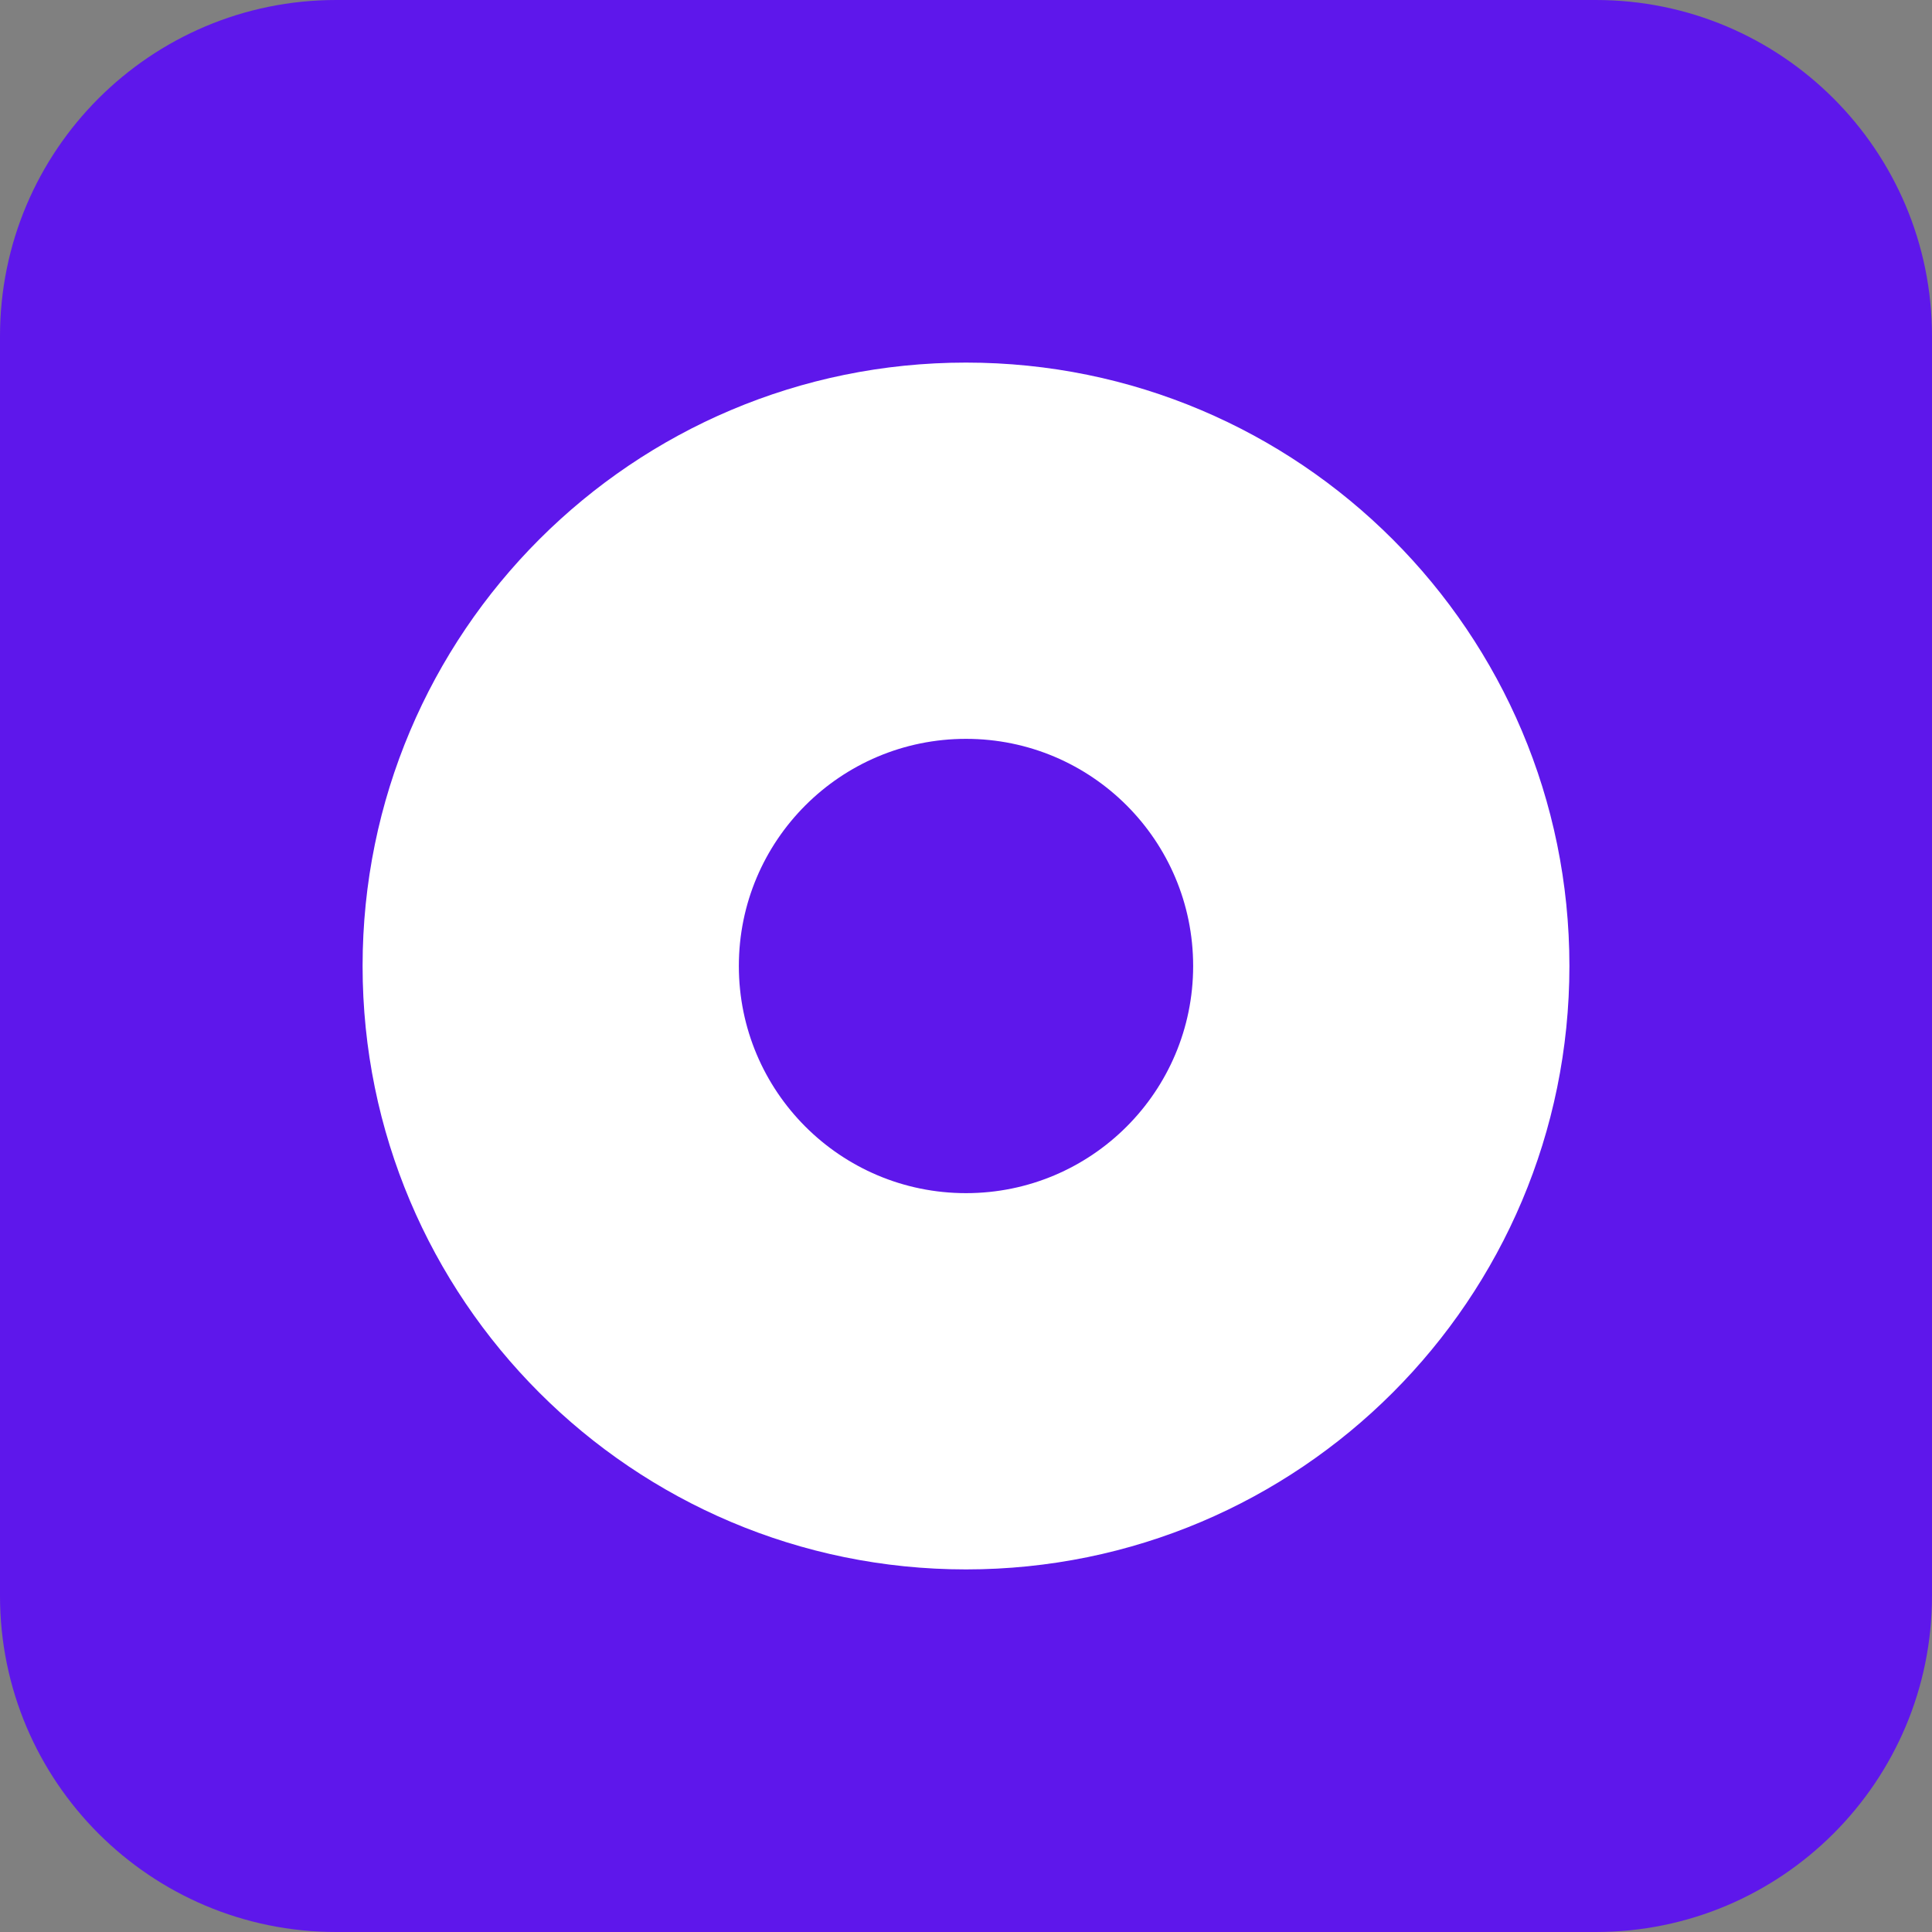 <svg xmlns="http://www.w3.org/2000/svg" xmlns:xlink="http://www.w3.org/1999/xlink" width="500" zoomAndPan="magnify" viewBox="0 0 375 375" height="500" preserveAspectRatio="xMidYMid meet" version="1.0"><rect x="0" y="0" width="375" height="375" fill="#808080" stroke="none"/><defs><clipPath id="d8e59dc14f"><path d="M 65.25 0 L 309.75 0 C 345.785 0 375 29.215 375 65.25 L 375 309.75 C 375 345.785 345.785 375 309.75 375 L 65.25 375 C 29.215 375 0 345.785 0 309.75 L 0 65.25 C 0 29.215 29.215 0 65.25 0 Z M 65.25 0 " clip-rule="nonzero"/></clipPath><clipPath id="6eb7557dea"><path d="M 0 0 L 375 0 L 375 375 L 0 375 Z M 0 0 " clip-rule="nonzero"/></clipPath><clipPath id="5ec886b4e7"><path d="M 65.25 0 L 309.75 0 C 345.785 0 375 29.215 375 65.25 L 375 309.75 C 375 345.785 345.785 375 309.75 375 L 65.25 375 C 29.215 375 0 345.785 0 309.75 L 0 65.25 C 0 29.215 29.215 0 65.25 0 Z M 65.25 0 " clip-rule="nonzero"/></clipPath><clipPath id="54f9829d5c"><rect x="0" width="375" y="0" height="375"/></clipPath><clipPath id="0a1976b8df"><path d="M 70.379 70.379 L 304.621 70.379 L 304.621 304.621 L 70.379 304.621 Z M 70.379 70.379 " clip-rule="nonzero"/></clipPath><clipPath id="ee0865d8b9"><path d="M 187.5 70.379 C 122.816 70.379 70.379 122.816 70.379 187.5 C 70.379 252.184 122.816 304.621 187.5 304.621 C 252.184 304.621 304.621 252.184 304.621 187.5 C 304.621 122.816 252.184 70.379 187.5 70.379 Z M 187.5 70.379 " clip-rule="nonzero"/></clipPath><clipPath id="ff1e4eb3c0"><path d="M 0.379 0.379 L 234.621 0.379 L 234.621 234.621 L 0.379 234.621 Z M 0.379 0.379 " clip-rule="nonzero"/></clipPath><clipPath id="eeadaa8739"><path d="M 117.5 0.379 C 52.816 0.379 0.379 52.816 0.379 117.5 C 0.379 182.184 52.816 234.621 117.5 234.621 C 182.184 234.621 234.621 182.184 234.621 117.5 C 234.621 52.816 182.184 0.379 117.5 0.379 Z M 117.5 0.379 " clip-rule="nonzero"/></clipPath><clipPath id="294d6cb41f"><rect x="0" width="235" y="0" height="235"/></clipPath><clipPath id="b70e76aa40"><path d="M 143.41 143.41 L 231.59 143.41 L 231.59 231.59 L 143.41 231.59 Z M 143.41 143.41 " clip-rule="nonzero"/></clipPath><clipPath id="14af3d74fe"><path d="M 187.5 143.41 C 163.148 143.41 143.41 163.148 143.41 187.5 C 143.41 211.852 163.148 231.59 187.5 231.59 C 211.852 231.59 231.59 211.852 231.59 187.5 C 231.59 163.148 211.852 143.41 187.5 143.41 Z M 187.5 143.41 " clip-rule="nonzero"/></clipPath><clipPath id="fc8265fb39"><path d="M 0.41 0.41 L 88.59 0.41 L 88.59 88.59 L 0.41 88.59 Z M 0.41 0.41 " clip-rule="nonzero"/></clipPath><clipPath id="c1985911ed"><path d="M 44.5 0.41 C 20.148 0.41 0.41 20.148 0.41 44.5 C 0.41 68.852 20.148 88.59 44.5 88.59 C 68.852 88.59 88.59 68.852 88.59 44.5 C 88.59 20.148 68.852 0.41 44.5 0.41 Z M 44.5 0.41 " clip-rule="nonzero"/></clipPath><clipPath id="1298cb95b4"><rect x="0" width="89" y="0" height="89"/></clipPath></defs><g clip-path="url(#d8e59dc14f)"><g transform="matrix(1, 0, 0, 1, 0, 0)"><g clip-path="url(#54f9829d5c)"><g clip-path="url(#6eb7557dea)"><g clip-path="url(#5ec886b4e7)"><rect x="-82.5" width="540" fill="#5e17eb" height="540" y="-82.5" fill-opacity="1"/></g></g></g></g></g><g clip-path="url(#0a1976b8df)"><g clip-path="url(#ee0865d8b9)"><g transform="matrix(1, 0, 0, 1, 70, 70)"><g clip-path="url(#294d6cb41f)"><g clip-path="url(#ff1e4eb3c0)"><g clip-path="url(#eeadaa8739)"><path fill="#ffffff" d="M 0.379 0.379 L 234.621 0.379 L 234.621 234.621 L 0.379 234.621 Z M 0.379 0.379 " fill-opacity="1" fill-rule="nonzero"/></g></g></g></g></g></g><g clip-path="url(#b70e76aa40)"><g clip-path="url(#14af3d74fe)"><g transform="matrix(1, 0, 0, 1, 143, 143)"><g clip-path="url(#1298cb95b4)"><g clip-path="url(#fc8265fb39)"><g clip-path="url(#c1985911ed)"><path fill="#5e17eb" d="M 0.41 0.41 L 88.59 0.41 L 88.59 88.59 L 0.41 88.59 Z M 0.41 0.41 " fill-opacity="1" fill-rule="nonzero"/></g></g></g></g></g></g></svg>